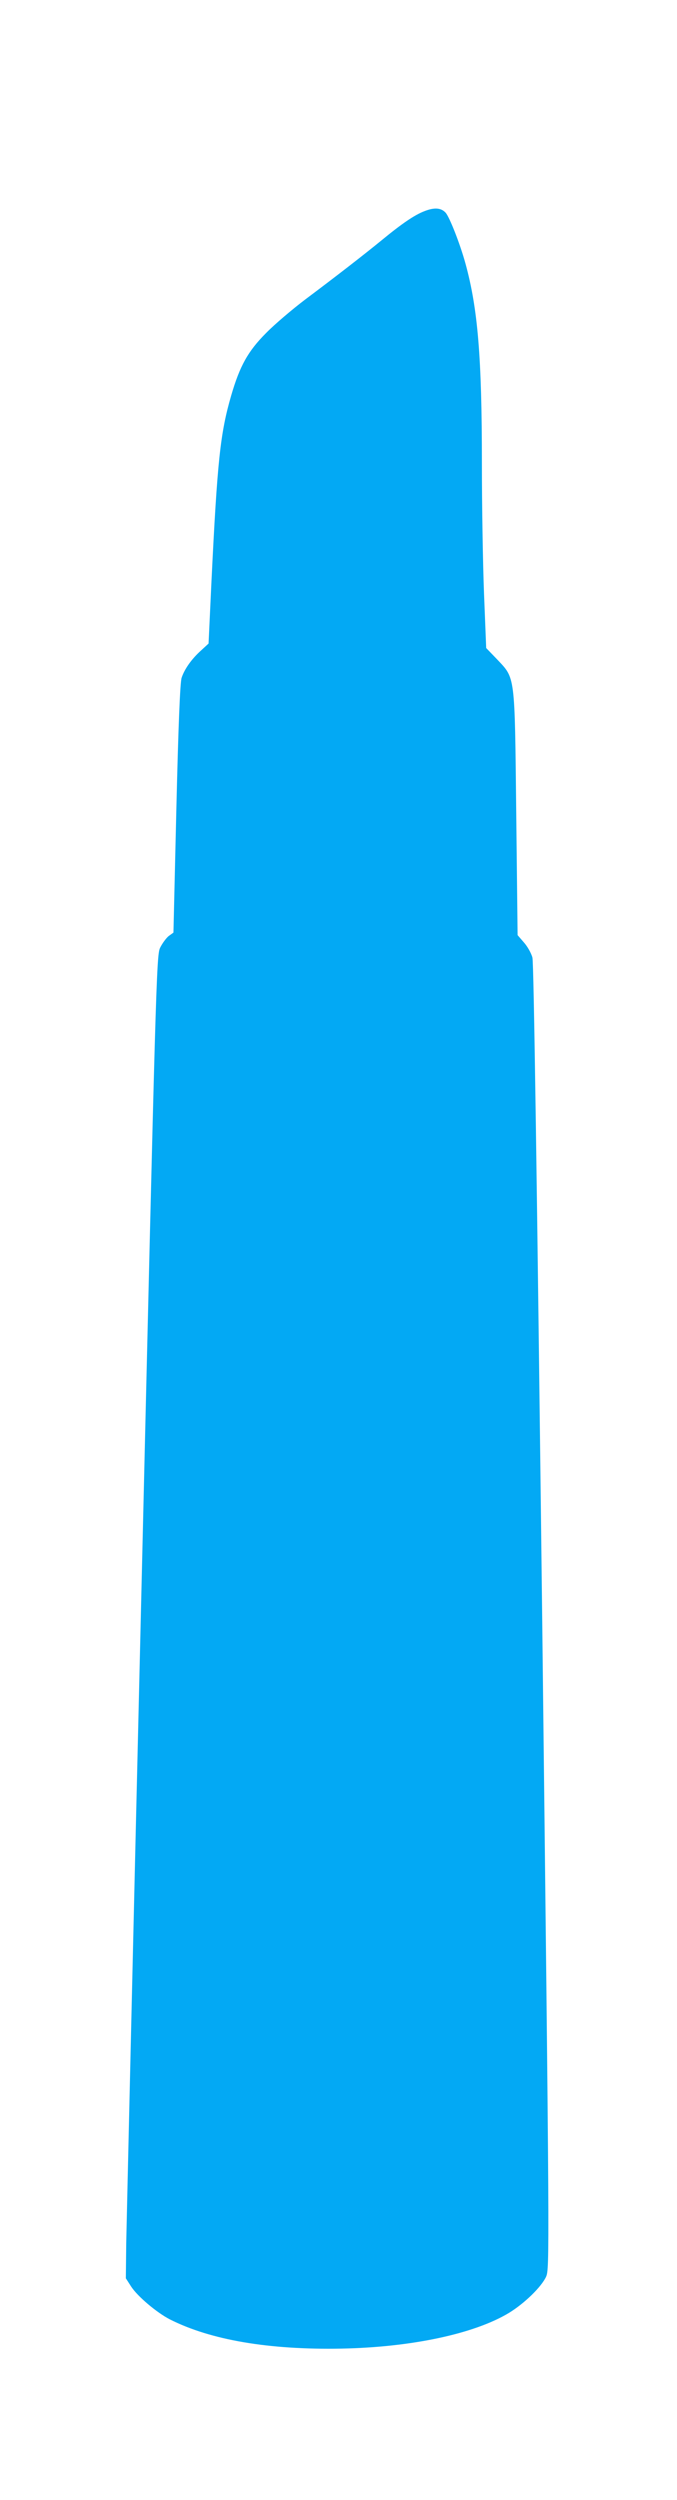 <?xml version="1.0" standalone="no"?>
<!DOCTYPE svg PUBLIC "-//W3C//DTD SVG 20010904//EN"
 "http://www.w3.org/TR/2001/REC-SVG-20010904/DTD/svg10.dtd">
<svg version="1.0" xmlns="http://www.w3.org/2000/svg"
 width="347pt" height="1280pt" viewBox="0 0 347 1280"
 preserveAspectRatio="xMidYMid meet">
<g transform="translate(0,1280) scale(0.1,-0.1)"
fill="#03a9f4" stroke="none">
<path d="M2176 11719 c-50 -19 -114 -62 -221 -150 -88 -72 -235 -186 -390
-302 -66 -50 -157 -127 -201 -172 -93 -93 -135 -169 -179 -320 -56 -193 -71
-333 -101 -950 l-15 -320 -38 -35 c-49 -44 -85 -95 -100 -140 -8 -23 -17 -250
-27 -670 l-15 -635 -25 -18 c-13 -11 -33 -38 -44 -61 -18 -40 -22 -201 -94
-3246 -42 -1763 -77 -3286 -79 -3385 l-2 -180 27 -42 c33 -51 132 -134 198
-168 209 -106 508 -157 880 -150 360 7 682 76 859 183 80 49 166 133 190 185
18 41 18 93 -20 3377 -27 2259 -43 3349 -50 3377 -6 23 -26 58 -44 78 l-32 37
-7 625 c-8 719 -4 687 -100 789 l-54 56 -11 276 c-6 153 -11 455 -11 672 0
542 -21 790 -84 1020 -28 102 -82 239 -102 261 -23 25 -57 28 -108 8z"/>
</g>
</svg>
